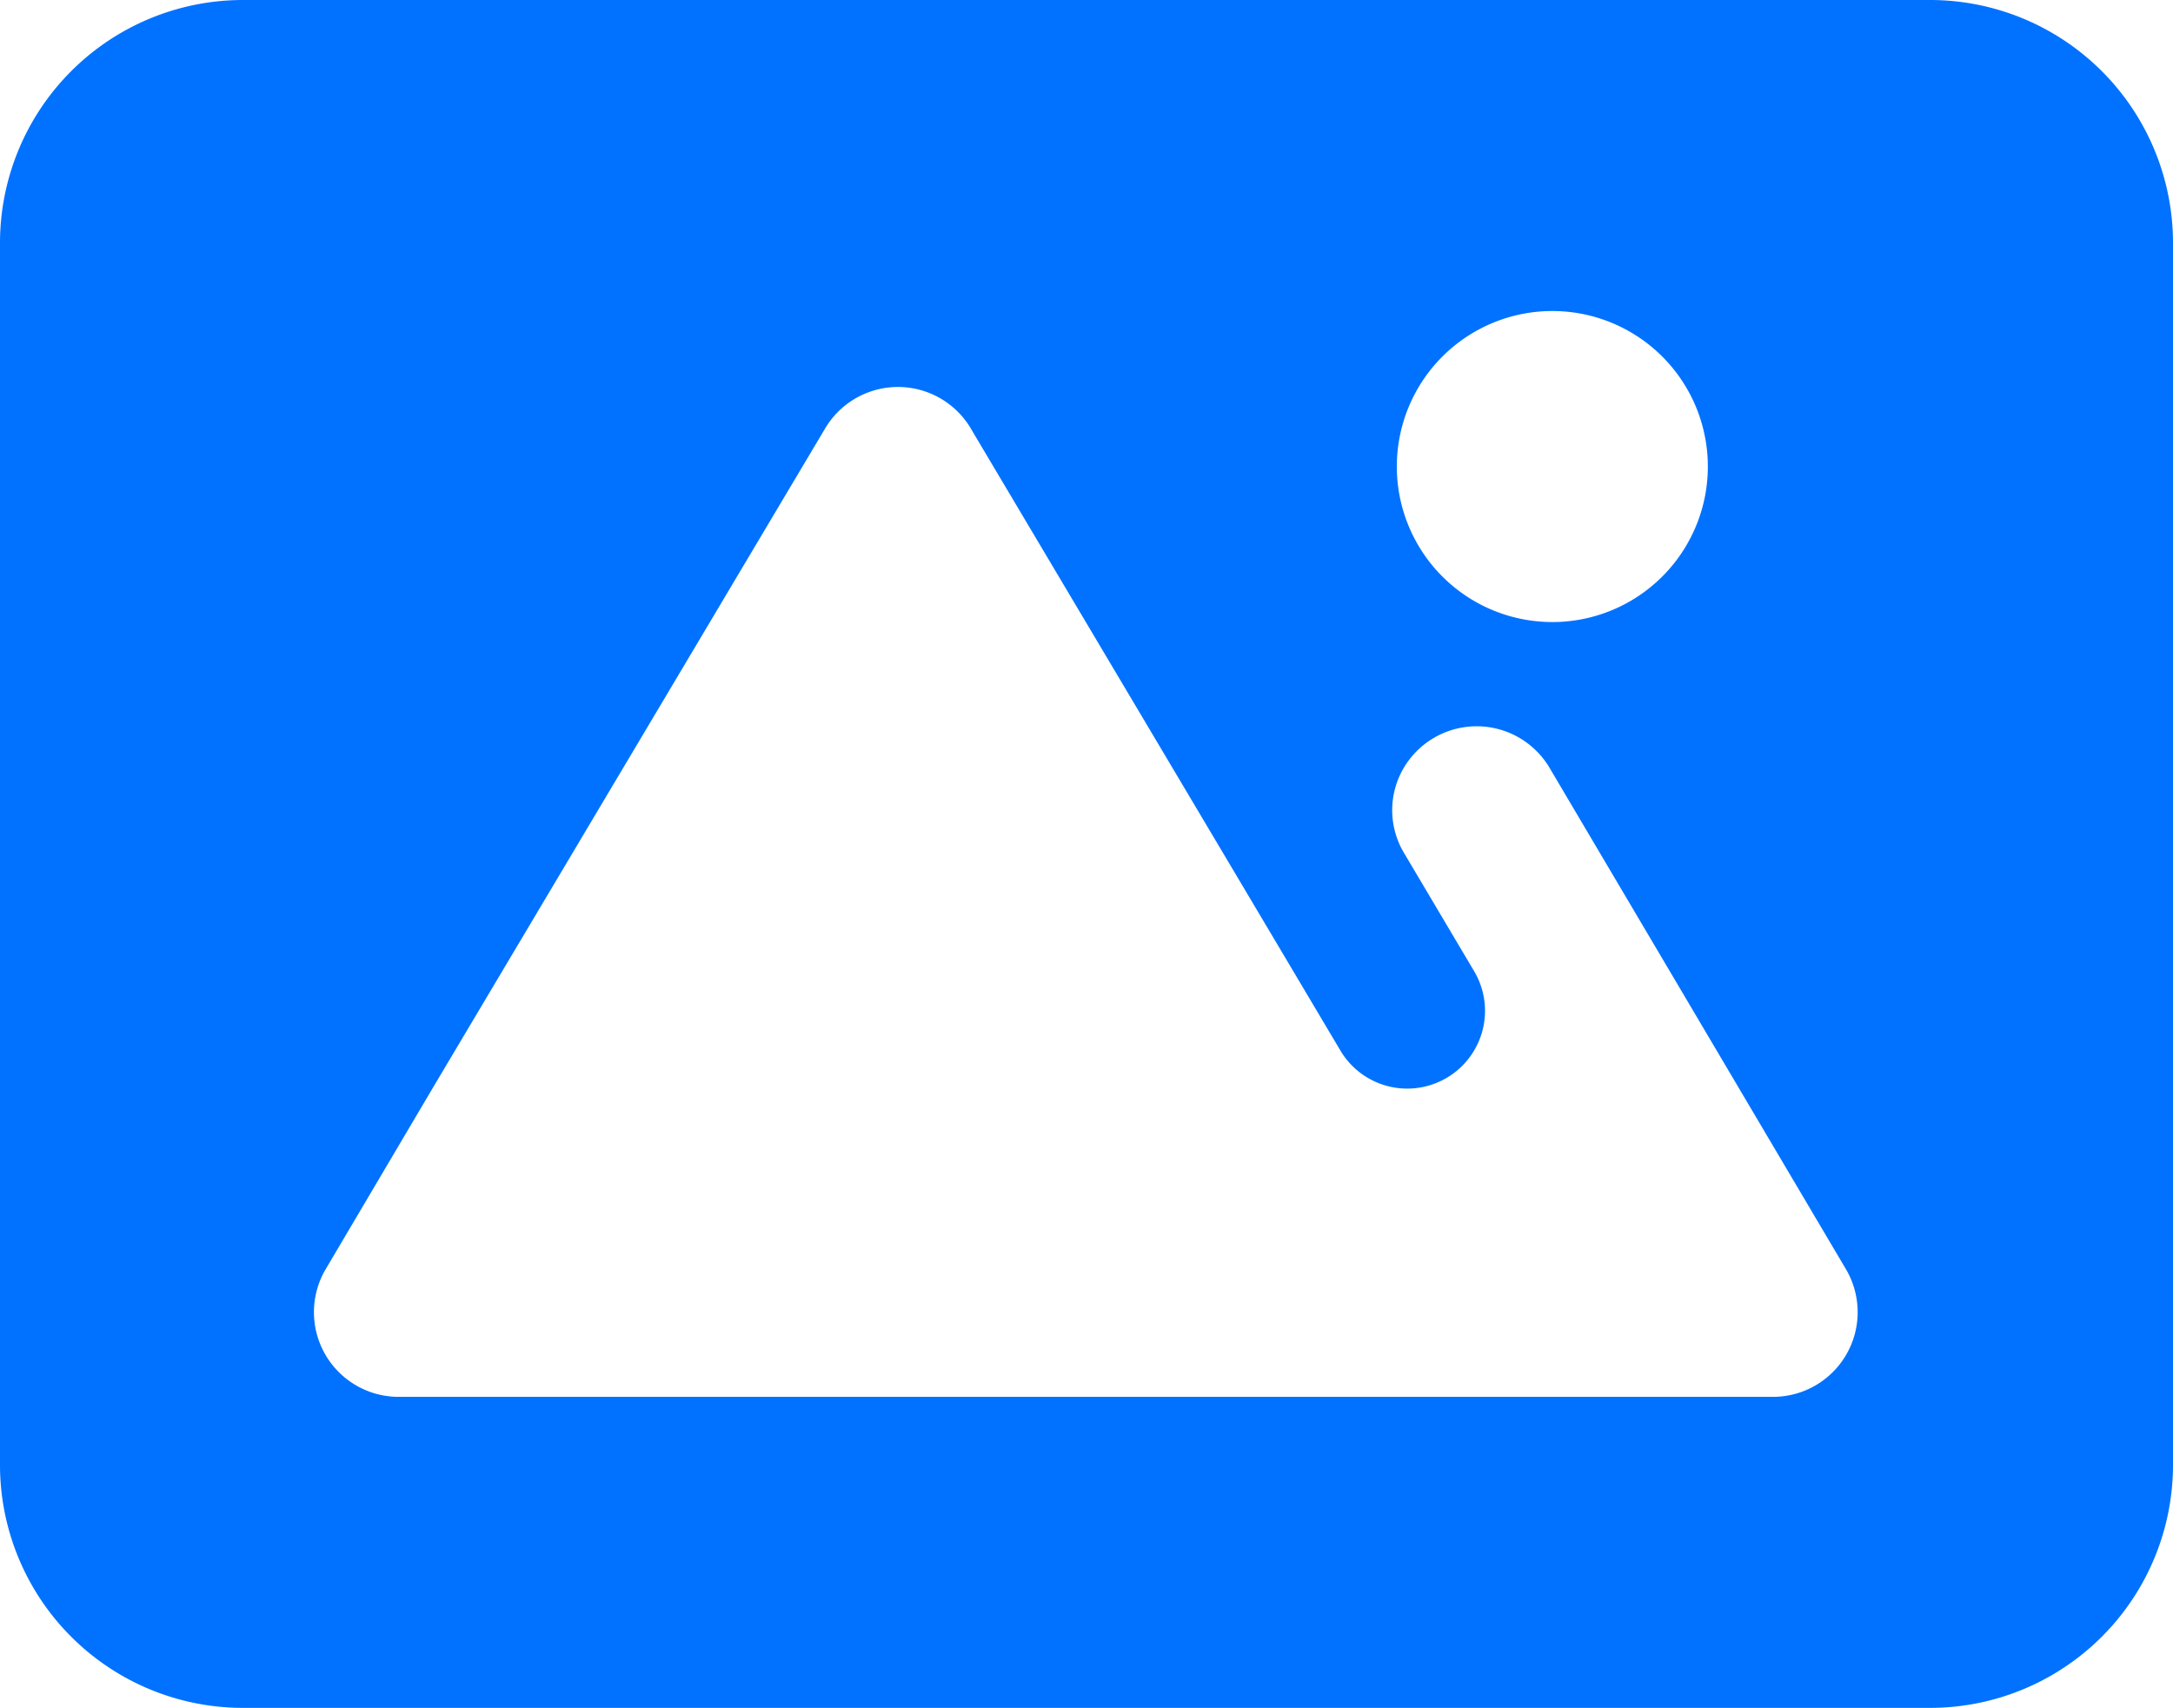 <svg xmlns="http://www.w3.org/2000/svg" viewBox="0 0 156.5 123">
  <path fill="#0072ff" d="M17.5 123H139a17.5 17.5 0 0017.5-17.5v-88A17.5 17.5 0 00139 0H17.5A17.5 17.5 0 000 17.5v88A17.5 17.5 0 0017.5 123zm94.3-100.6a11.2 11.2 0 11-11.2 11.1 11.2 11.2 0 0111.2-11.1zM23.4 91.5l7.8-13.2 28.2-47.4A6.1 6.1 0 0170 31l22.7 38.2 3.8 6.4a5.6 5.6 0 109.7-5.6l-5.1-8.6a6 6 0 010-6.1 6.1 6.1 0 0110.5 0L133 91.5a6.1 6.1 0 01-5.2 9.1H28.6a6.1 6.1 0 01-5.2-9.1z" />
</svg>